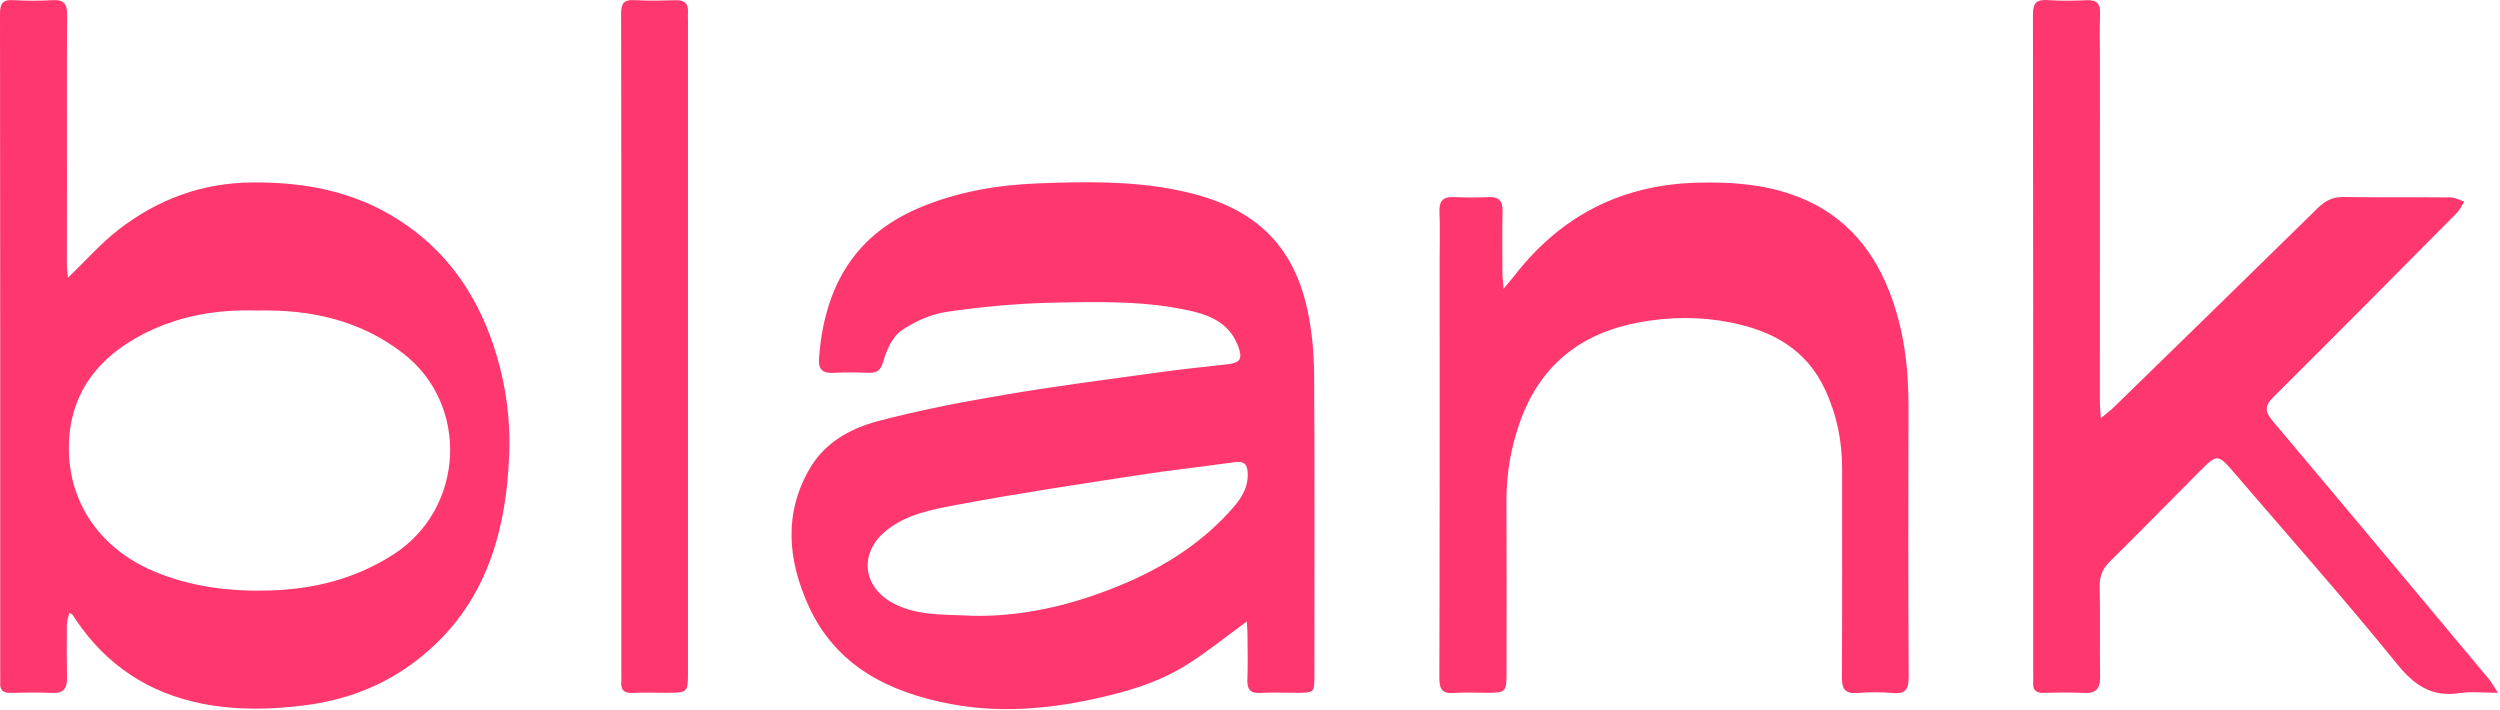 <?xml version="1.0" encoding="UTF-8"?>
<svg width="563px" height="160px" viewBox="0 0 563 160" version="1.1" xmlns="http://www.w3.org/2000/svg" xmlns:xlink="http://www.w3.org/1999/xlink">
    <!-- Generator: Sketch 49 (51002) - http://www.bohemiancoding.com/sketch -->
    <title>Fill 1</title>
    <desc>Created with Sketch.</desc>
    <defs></defs>
    <g id="Elementer" stroke="none" stroke-width="1" fill="none" fill-rule="evenodd">
        <g id="Logo-animering" transform="translate(-147, -1050)" fill="#FE386E">
            <path d="M576.79,1141.471 C576.812,1132.61 575.726,1123.953 572.482,1115.661 C568.307,1104.99 561.186,1097.361 550.071,1093.649 C543.31,1091.392 536.423,1090.969 529.401,1091.137 C512.369,1091.544 498.654,1098.467 488.196,1111.896 C487.53,1112.751 486.814,1113.568 485.607,1115.021 C485.477,1113.321 485.355,1112.426 485.351,1111.531 C485.333,1106.899 485.275,1102.266 485.378,1097.636 C485.428,1095.382 484.696,1094.283 482.299,1094.386 C479.657,1094.5 477.002,1094.502 474.36,1094.386 C471.84,1094.275 471.054,1095.4 471.163,1097.807 C471.318,1101.202 471.205,1104.611 471.205,1108.014 C471.205,1139.588 471.238,1171.161 471.143,1202.733 C471.136,1205.426 471.962,1206.251 474.532,1206.057 C476.976,1205.872 479.445,1206.018 481.903,1206.017 C486.054,1206.014 486.276,1205.801 486.277,1201.744 C486.281,1188.794 486.323,1175.843 486.258,1162.892 C486.225,1156.678 487.264,1150.663 489.356,1144.853 C493.883,1132.276 502.947,1125.063 515.992,1122.621 C522.941,1121.319 529.857,1121.247 536.809,1122.638 C546.161,1124.51 553.781,1128.66 558.017,1137.754 C560.665,1143.435 561.847,1149.363 561.844,1155.586 C561.832,1171.28 561.881,1186.972 561.802,1202.664 C561.788,1205.234 562.604,1206.256 565.242,1206.059 C567.875,1205.863 570.552,1205.821 573.174,1206.069 C576.079,1206.344 576.853,1205.308 576.836,1202.443 C576.72,1182.119 576.742,1161.795 576.79,1141.471 M423.847,1165.27 C415.683,1174.216 405.355,1179.812 394.122,1183.788 C385.004,1187.014 375.581,1188.891 365.818,1188.676 C359.84,1188.304 353.735,1188.829 348.126,1185.838 C341.137,1182.11 340.431,1174.411 346.635,1169.445 C351.27,1165.734 356.964,1164.736 362.425,1163.701 C376.03,1161.121 389.744,1159.096 403.435,1156.984 C410.609,1155.877 417.83,1155.084 425.021,1154.089 C427.279,1153.776 427.98,1154.609 427.991,1156.868 C428.008,1160.444 426.001,1162.91 423.847,1165.27 M441.482,1119.999 C437.864,1102.87 426.953,1095.779 411.978,1092.78 C401.778,1090.738 391.468,1090.895 381.19,1091.275 C371.752,1091.625 362.461,1093.151 353.649,1096.959 C338.83,1103.363 332.598,1115.3 331.438,1130.662 C331.253,1133.11 332.165,1134.113 334.668,1133.968 C337.306,1133.815 339.961,1133.862 342.605,1133.959 C344.639,1134.034 345.371,1133.32 345.972,1131.216 C346.681,1128.736 347.995,1125.829 349.98,1124.457 C352.984,1122.381 356.686,1120.738 360.281,1120.216 C368.202,1119.064 376.233,1118.323 384.236,1118.16 C394.696,1117.947 405.225,1117.694 415.544,1120.103 C420.134,1121.175 424.051,1123.191 425.837,1127.998 C426.889,1130.836 426.326,1131.728 423.268,1132.062 C418.111,1132.622 412.948,1133.164 407.811,1133.875 C396.322,1135.467 384.809,1136.939 373.377,1138.881 C363.726,1140.52 354.07,1142.351 344.62,1144.869 C338.616,1146.467 332.936,1149.554 329.541,1155.207 C323.379,1165.47 324.417,1176.186 329.097,1186.462 C335.305,1200.092 347.37,1205.993 361.33,1208.582 C371.853,1210.532 382.396,1209.742 392.801,1207.527 C400.281,1205.936 407.681,1203.836 414.218,1199.735 C418.814,1196.853 423.051,1193.4 427.778,1189.96 C427.837,1191.02 427.929,1191.931 427.934,1192.843 C427.952,1196.246 428.034,1199.651 427.908,1203.05 C427.827,1205.215 428.51,1206.174 430.804,1206.048 C433.536,1205.899 436.285,1206.022 439.026,1206.015 C442.986,1206.006 443.003,1206.002 443.003,1202.099 C443.009,1179.506 443.089,1156.912 442.941,1134.321 C442.91,1129.539 442.468,1124.672 441.482,1119.999 M707.415,1202.823 C691.242,1183.473 675.078,1164.114 658.828,1144.828 C657.089,1142.765 656.915,1141.456 658.96,1139.426 C672.828,1125.655 686.579,1111.767 700.338,1097.885 C701.018,1097.2 701.416,1096.234 701.945,1095.398 C700.939,1095.071 699.936,1094.471 698.929,1094.46 C690.892,1094.379 682.855,1094.481 674.82,1094.365 C672.449,1094.331 670.736,1095.114 669.066,1096.753 C653.762,1111.774 638.399,1126.734 623.041,1141.702 C622.29,1142.433 621.435,1143.06 620.112,1144.171 C620.001,1142.517 619.886,1141.61 619.886,1140.701 C619.886,1114.89 619.895,1089.079 619.902,1063.267 C619.903,1059.863 619.812,1056.457 619.931,1053.057 C620.005,1050.878 619.237,1049.95 616.994,1050.044 C614.067,1050.166 611.12,1050.237 608.205,1050.026 C605.604,1049.838 604.812,1050.642 604.817,1053.333 C604.898,1102.781 604.877,1152.229 604.878,1201.679 C604.878,1202.34 604.919,1203.005 604.869,1203.664 C604.744,1205.342 605.45,1206.075 607.174,1206.034 C610.198,1205.964 613.232,1205.887 616.248,1206.056 C618.971,1206.208 619.979,1205.125 619.94,1202.44 C619.84,1195.634 619.983,1188.824 619.857,1182.019 C619.816,1179.758 620.488,1178.096 622.09,1176.512 C628.809,1169.869 635.428,1163.127 642.085,1156.423 C646.353,1152.125 646.387,1152.099 650.346,1156.707 C662.535,1170.896 674.956,1184.899 686.725,1199.429 C690.697,1204.332 694.598,1207.052 700.935,1206.081 C703.469,1205.692 706.111,1206.017 709.541,1206.017 C708.5,1204.441 708.037,1203.567 707.415,1202.823 M301.927,1052.737 C302.037,1050.817 301.187,1049.999 299.236,1050.051 C296.12,1050.135 292.99,1050.217 289.882,1050.029 C287.454,1049.883 286.866,1050.795 286.873,1053.119 C286.949,1078.07 286.921,1103.024 286.923,1127.974 C286.925,1152.456 286.925,1176.934 286.925,1201.414 C286.925,1202.076 286.975,1202.742 286.917,1203.398 C286.751,1205.304 287.462,1206.162 289.5,1206.049 C292.044,1205.909 294.602,1206.017 297.154,1206.017 C301.882,1206.016 301.931,1205.974 301.931,1201.316 C301.932,1152.451 301.931,1103.586 301.931,1054.722 C301.931,1054.06 301.889,1053.396 301.927,1052.737 M235.564,1174.882 C227.034,1180.342 217.734,1182.691 207.719,1182.977 C198.842,1183.23 190.247,1182.21 181.967,1178.791 C169.175,1173.507 161.625,1162.355 162.595,1148.587 C163.353,1137.82 169.535,1130.332 178.943,1125.395 C187.178,1121.073 196.02,1119.634 204.834,1119.935 C217.055,1119.635 228.092,1122.152 237.662,1129.475 C252.837,1141.084 251.664,1164.578 235.564,1174.882 M236.742,1099.489 C226.666,1093.049 215.599,1090.991 203.807,1091.086 C192.454,1091.177 182.509,1094.906 173.706,1101.708 C169.73,1104.781 166.365,1108.645 162.306,1112.549 C162.211,1111.429 162.058,1110.448 162.056,1109.467 C162.045,1103.132 162.075,1096.798 162.077,1090.464 C162.082,1078.078 162.026,1065.692 162.119,1053.308 C162.138,1050.845 161.35,1049.893 158.854,1050.035 C155.933,1050.2 152.986,1050.209 150.066,1050.029 C147.696,1049.885 146.998,1050.683 147,1053.077 C147.067,1102.809 147.052,1152.54 147.053,1202.271 C147.053,1202.743 147.084,1203.219 147.048,1203.688 C146.917,1205.385 147.673,1206.075 149.38,1206.035 C152.498,1205.964 155.624,1205.914 158.738,1206.05 C161.228,1206.16 162.148,1205.077 162.098,1202.698 C162.014,1198.728 162.014,1194.757 162.056,1190.786 C162.065,1189.902 162.393,1189.021 162.603,1188.006 C163.142,1188.298 163.255,1188.321 163.303,1188.391 C163.567,1188.774 163.809,1189.172 164.069,1189.557 C170.946,1199.795 180.533,1206.101 192.539,1208.469 C200.263,1209.993 208.088,1209.832 215.945,1208.791 C224.567,1207.651 232.449,1204.778 239.449,1199.736 C255.706,1188.027 261.015,1171.018 261.683,1152.068 C261.974,1143.752 260.737,1135.491 258.051,1127.551 C254.088,1115.835 247.31,1106.243 236.742,1099.489" id="Fill-1"></path>
        </g>
    </g>
</svg>